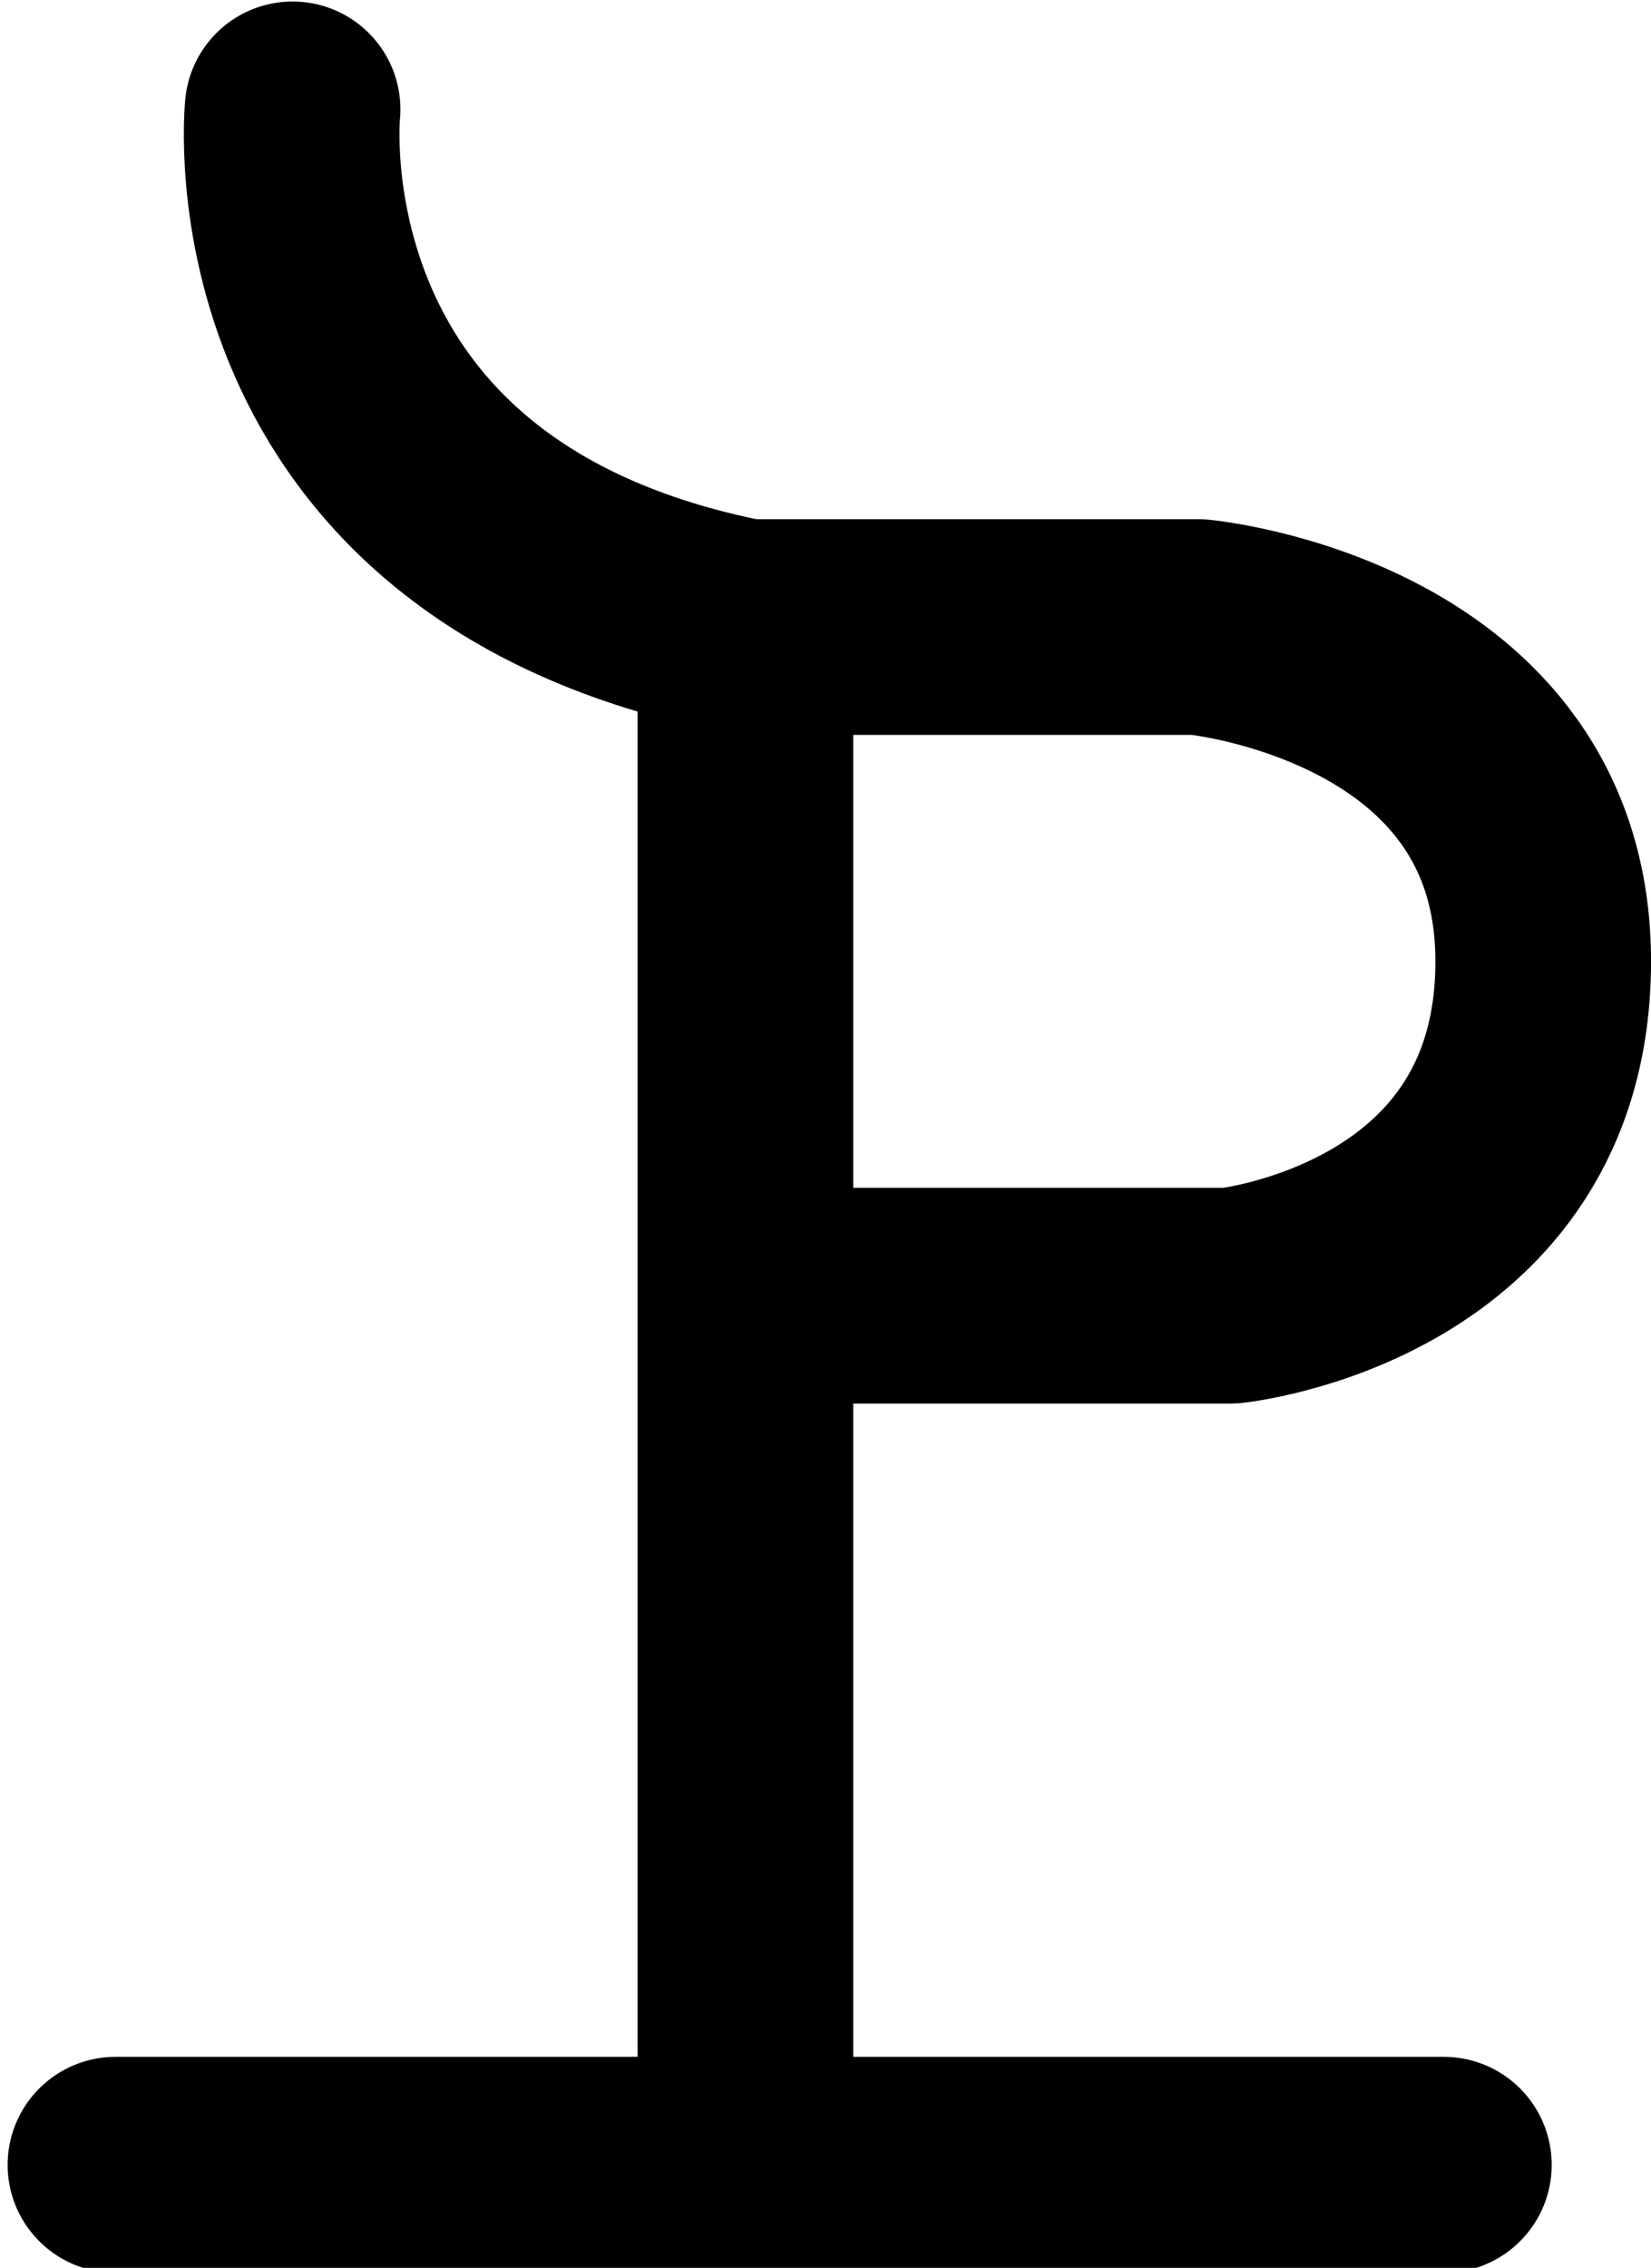 <?xml version="1.0" encoding="UTF-8"?>
<!-- Created with Inkscape (http://www.inkscape.org/) --><svg xmlns:foaf="http://xmlns.com/foaf/0.1/" xmlns:svg="http://www.w3.org/2000/svg"
     xmlns:dc="http://purl.org/dc/elements/1.1/"
     xmlns:crm="http://www.cidoc-crm.org/cidoc-crm/"
     xmlns="http://www.w3.org/2000/svg"
     xmlns:sodipodi="http://sodipodi.sourceforge.net/DTD/sodipodi-0.dtd"
     xmlns:cc="http://creativecommons.org/ns#"
     xmlns:inkscape="http://www.inkscape.org/namespaces/inkscape"
     xmlns:nmo="http://nomisma.org/ontology#"
     xmlns:rdf="http://www.w3.org/1999/02/22-rdf-syntax-ns#"
     width="40.519mm"
     height="55.638mm"
     viewBox="0 0 40.519 55.638"
     version="1.1"
     id="svg2028"
     inkscape:version="0.92.5 (2060ec1f9f, 2020-04-08)"
     sodipodi:docname="monogram.kharoshthi.108_3.svg">
   <defs id="defs2022"/>
   <sodipodi:namedview id="base" pagecolor="#ffffff" bordercolor="#666666" borderopacity="1.0"
                       inkscape:pageopacity="0.0"
                       inkscape:pageshadow="2"
                       inkscape:zoom="0.35"
                       inkscape:cx="-259.14305"
                       inkscape:cy="-323.42937"
                       inkscape:document-units="mm"
                       inkscape:current-layer="layer1"
                       showgrid="false"
                       inkscape:window-width="3752"
                       inkscape:window-height="2096"
                       inkscape:window-x="88"
                       inkscape:window-y="27"
                       inkscape:window-maximized="1"/>
   <g inkscape:label="Layer 1" inkscape:groupmode="layer" id="layer1"
      transform="translate(-9.223,-7.622)">
      <polyline class="cls-1" points="369 375 428.25 375 492 375" id="polyline16"
                style="fill:none;stroke:#000000;stroke-width:20px;stroke-linecap:round;stroke-linejoin:round"
                transform="matrix(0.265,0,0,0.265,-85.725,-38.643)"/>
      <path class="cls-1"
            d="m 27.517,60.576 v -37.571 h 11.113 c 0,0 8.467,0.794 8.467,8.202 0,7.408 -7.673,8.202 -7.673,8.202 h -11.377"
            id="path18"
            inkscape:connector-curvature="0"
            style="fill:none;stroke:#000000;stroke-width:5.292px;stroke-linecap:round;stroke-linejoin:round"/>
      <path class="cls-1" d="m 16.404,10.305 c 0,0 -1.058,10.319 11.113,12.7"
            id="path20"
            inkscape:connector-curvature="0"
            style="fill:none;stroke:#000000;stroke-width:5.292px;stroke-linecap:round;stroke-linejoin:round"/>
   </g>
</svg>
